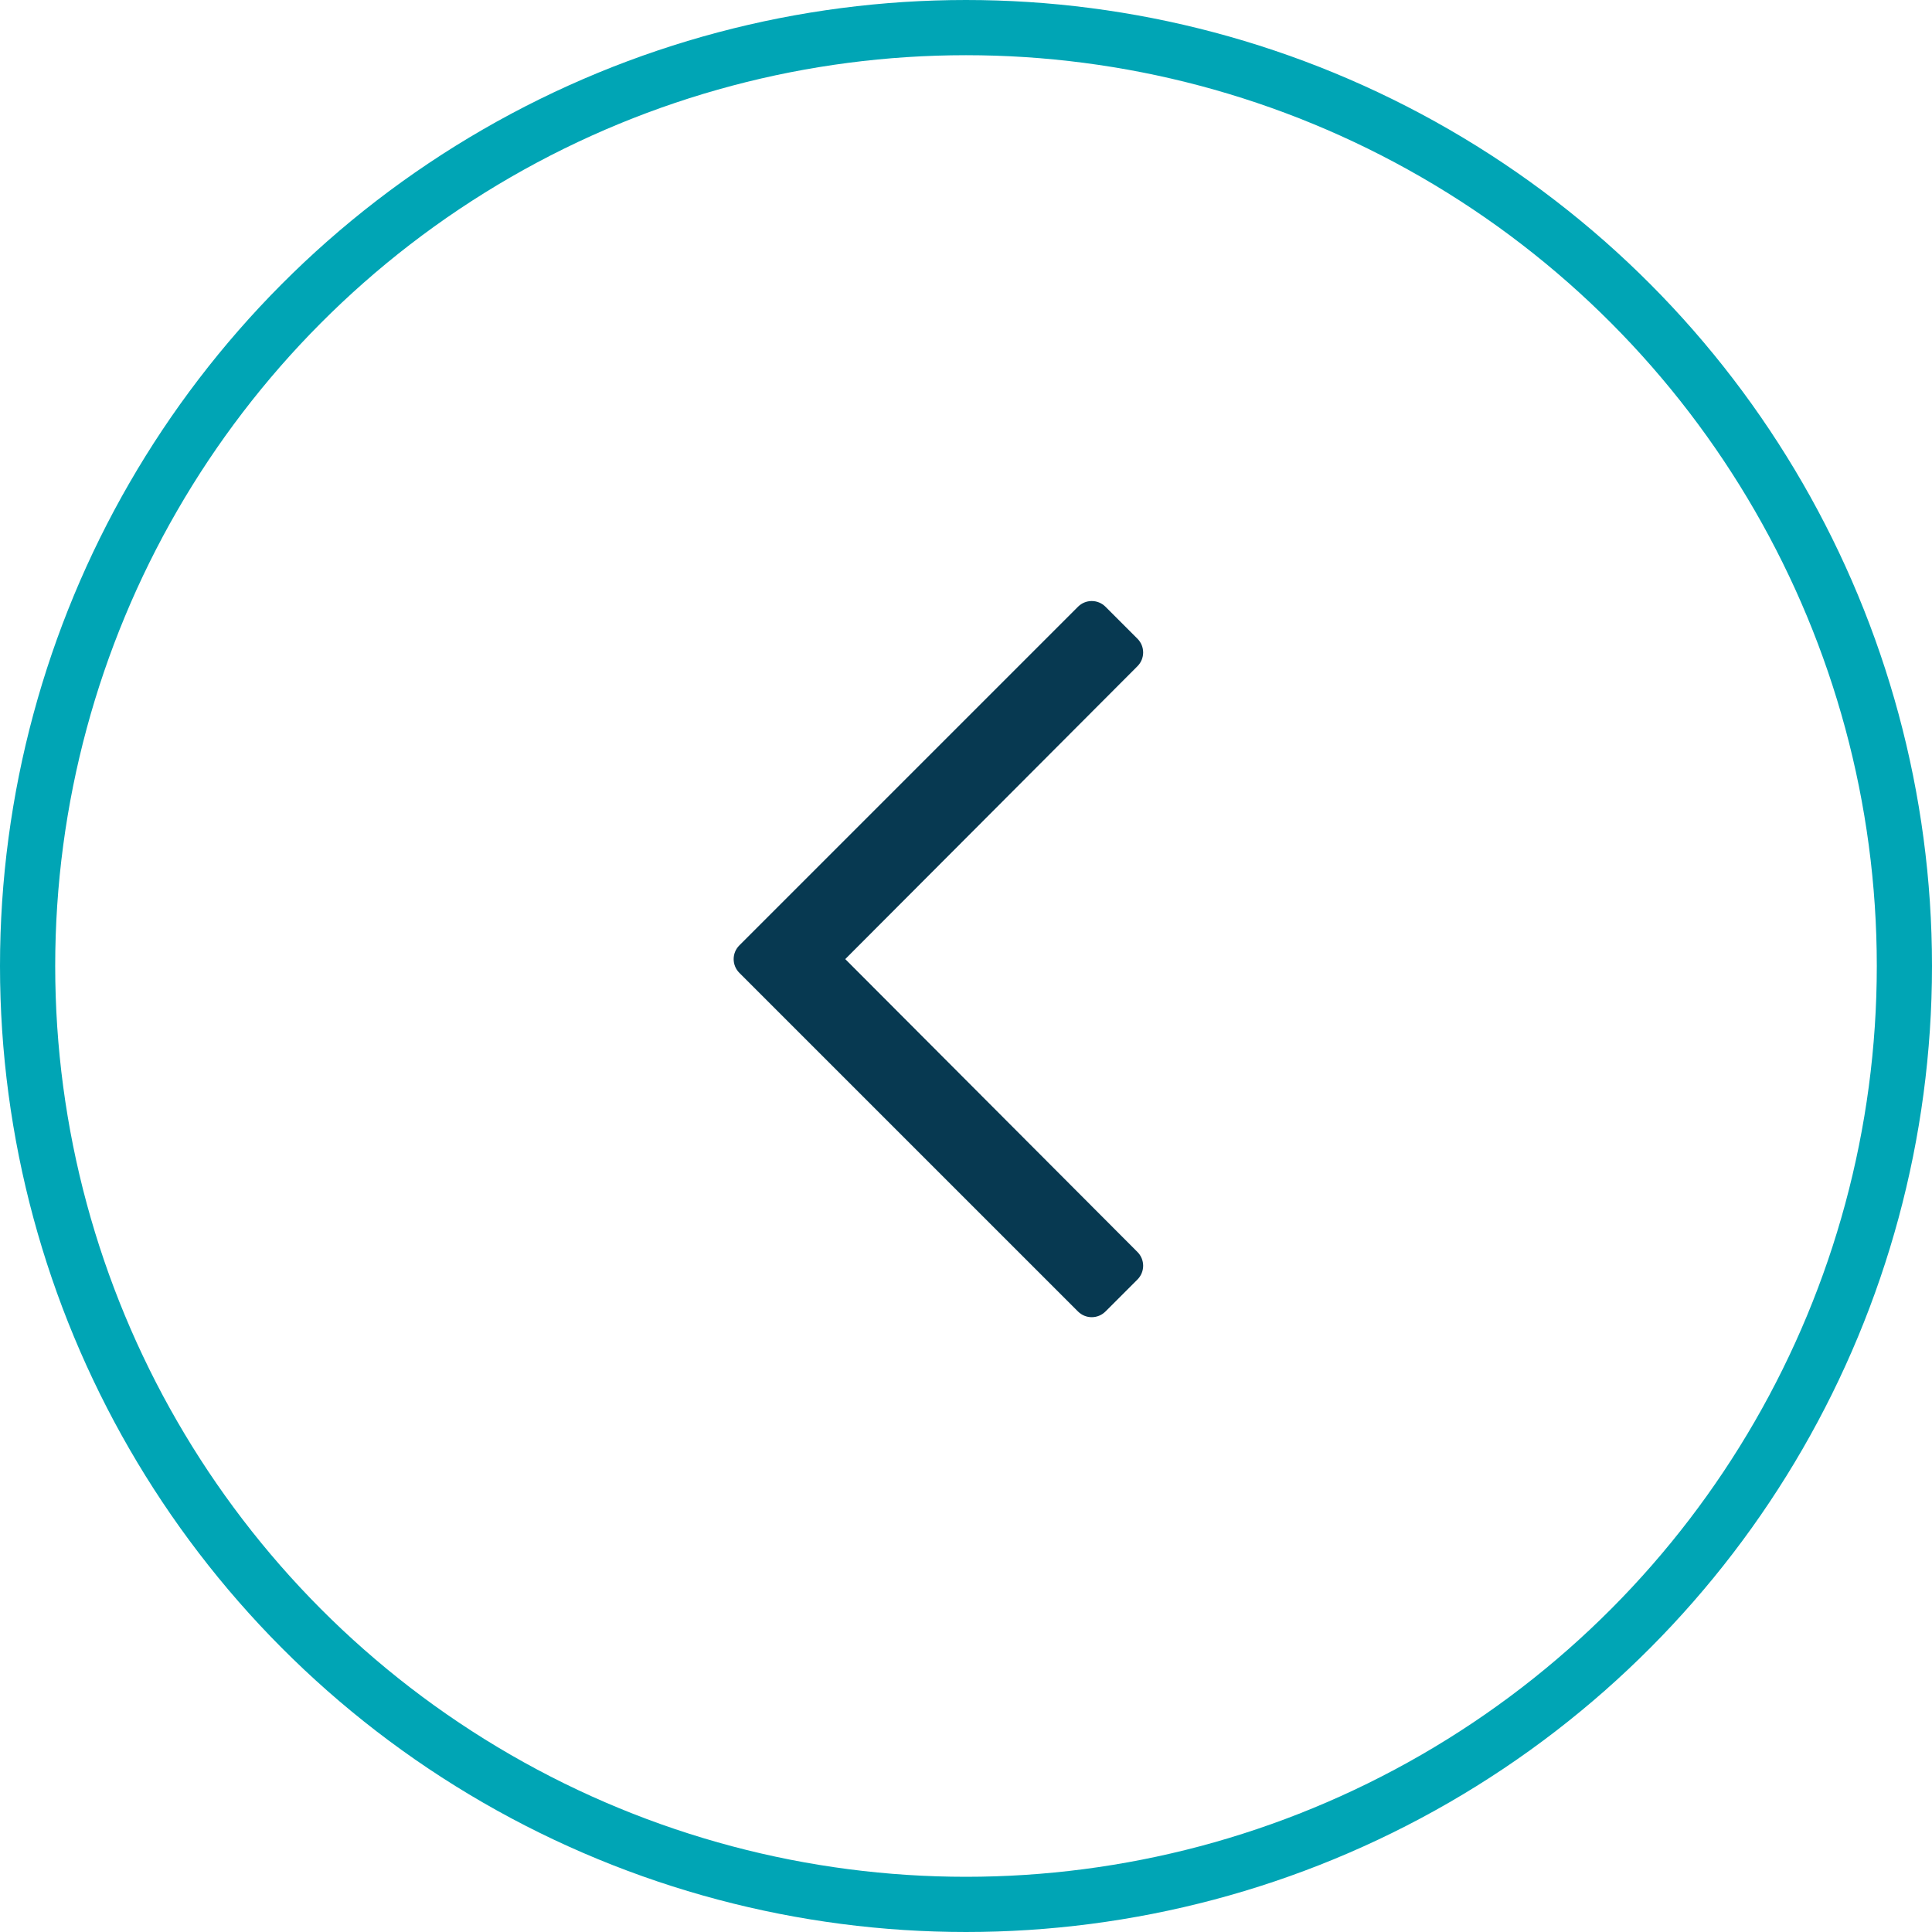 <?xml version="1.0" encoding="UTF-8"?>
<svg width="70px" height="70px" viewBox="0 0 70 70" version="1.1" xmlns="http://www.w3.org/2000/svg" xmlns:xlink="http://www.w3.org/1999/xlink">
    <title>Group 36</title>
    <g id="Page-1" stroke="none" stroke-width="1" fill="none" fill-rule="evenodd">
        <g id="isla-aventura1-desktop" transform="translate(-742, -3272)">
            <g id="Group-42" transform="translate(219, 2879)">
                <g id="Group-36" transform="translate(523, 393)">
                    <circle id="Oval" stroke="#00A5B5" stroke-width="2" cx="35" cy="35" r="34"></circle>
                    <g id="chevron-left" transform="translate(26.582, 21.777)" fill="#073951" fill-rule="nonzero">
                        <path d="M13.471,25.741 L14.631,24.581 C14.905,24.306 14.905,23.861 14.631,23.586 L4.043,12.973 L14.631,2.36 C14.905,2.086 14.905,1.641 14.631,1.366 L13.471,0.206 C13.196,-0.069 12.751,-0.069 12.476,0.206 L0.206,12.476 C-0.069,12.751 -0.069,13.196 0.206,13.471 L12.476,25.741 C12.751,26.016 13.196,26.016 13.471,25.741 Z" id="Path"></path>
                    </g>
                </g>
            </g>
        </g>
    </g>
</svg>